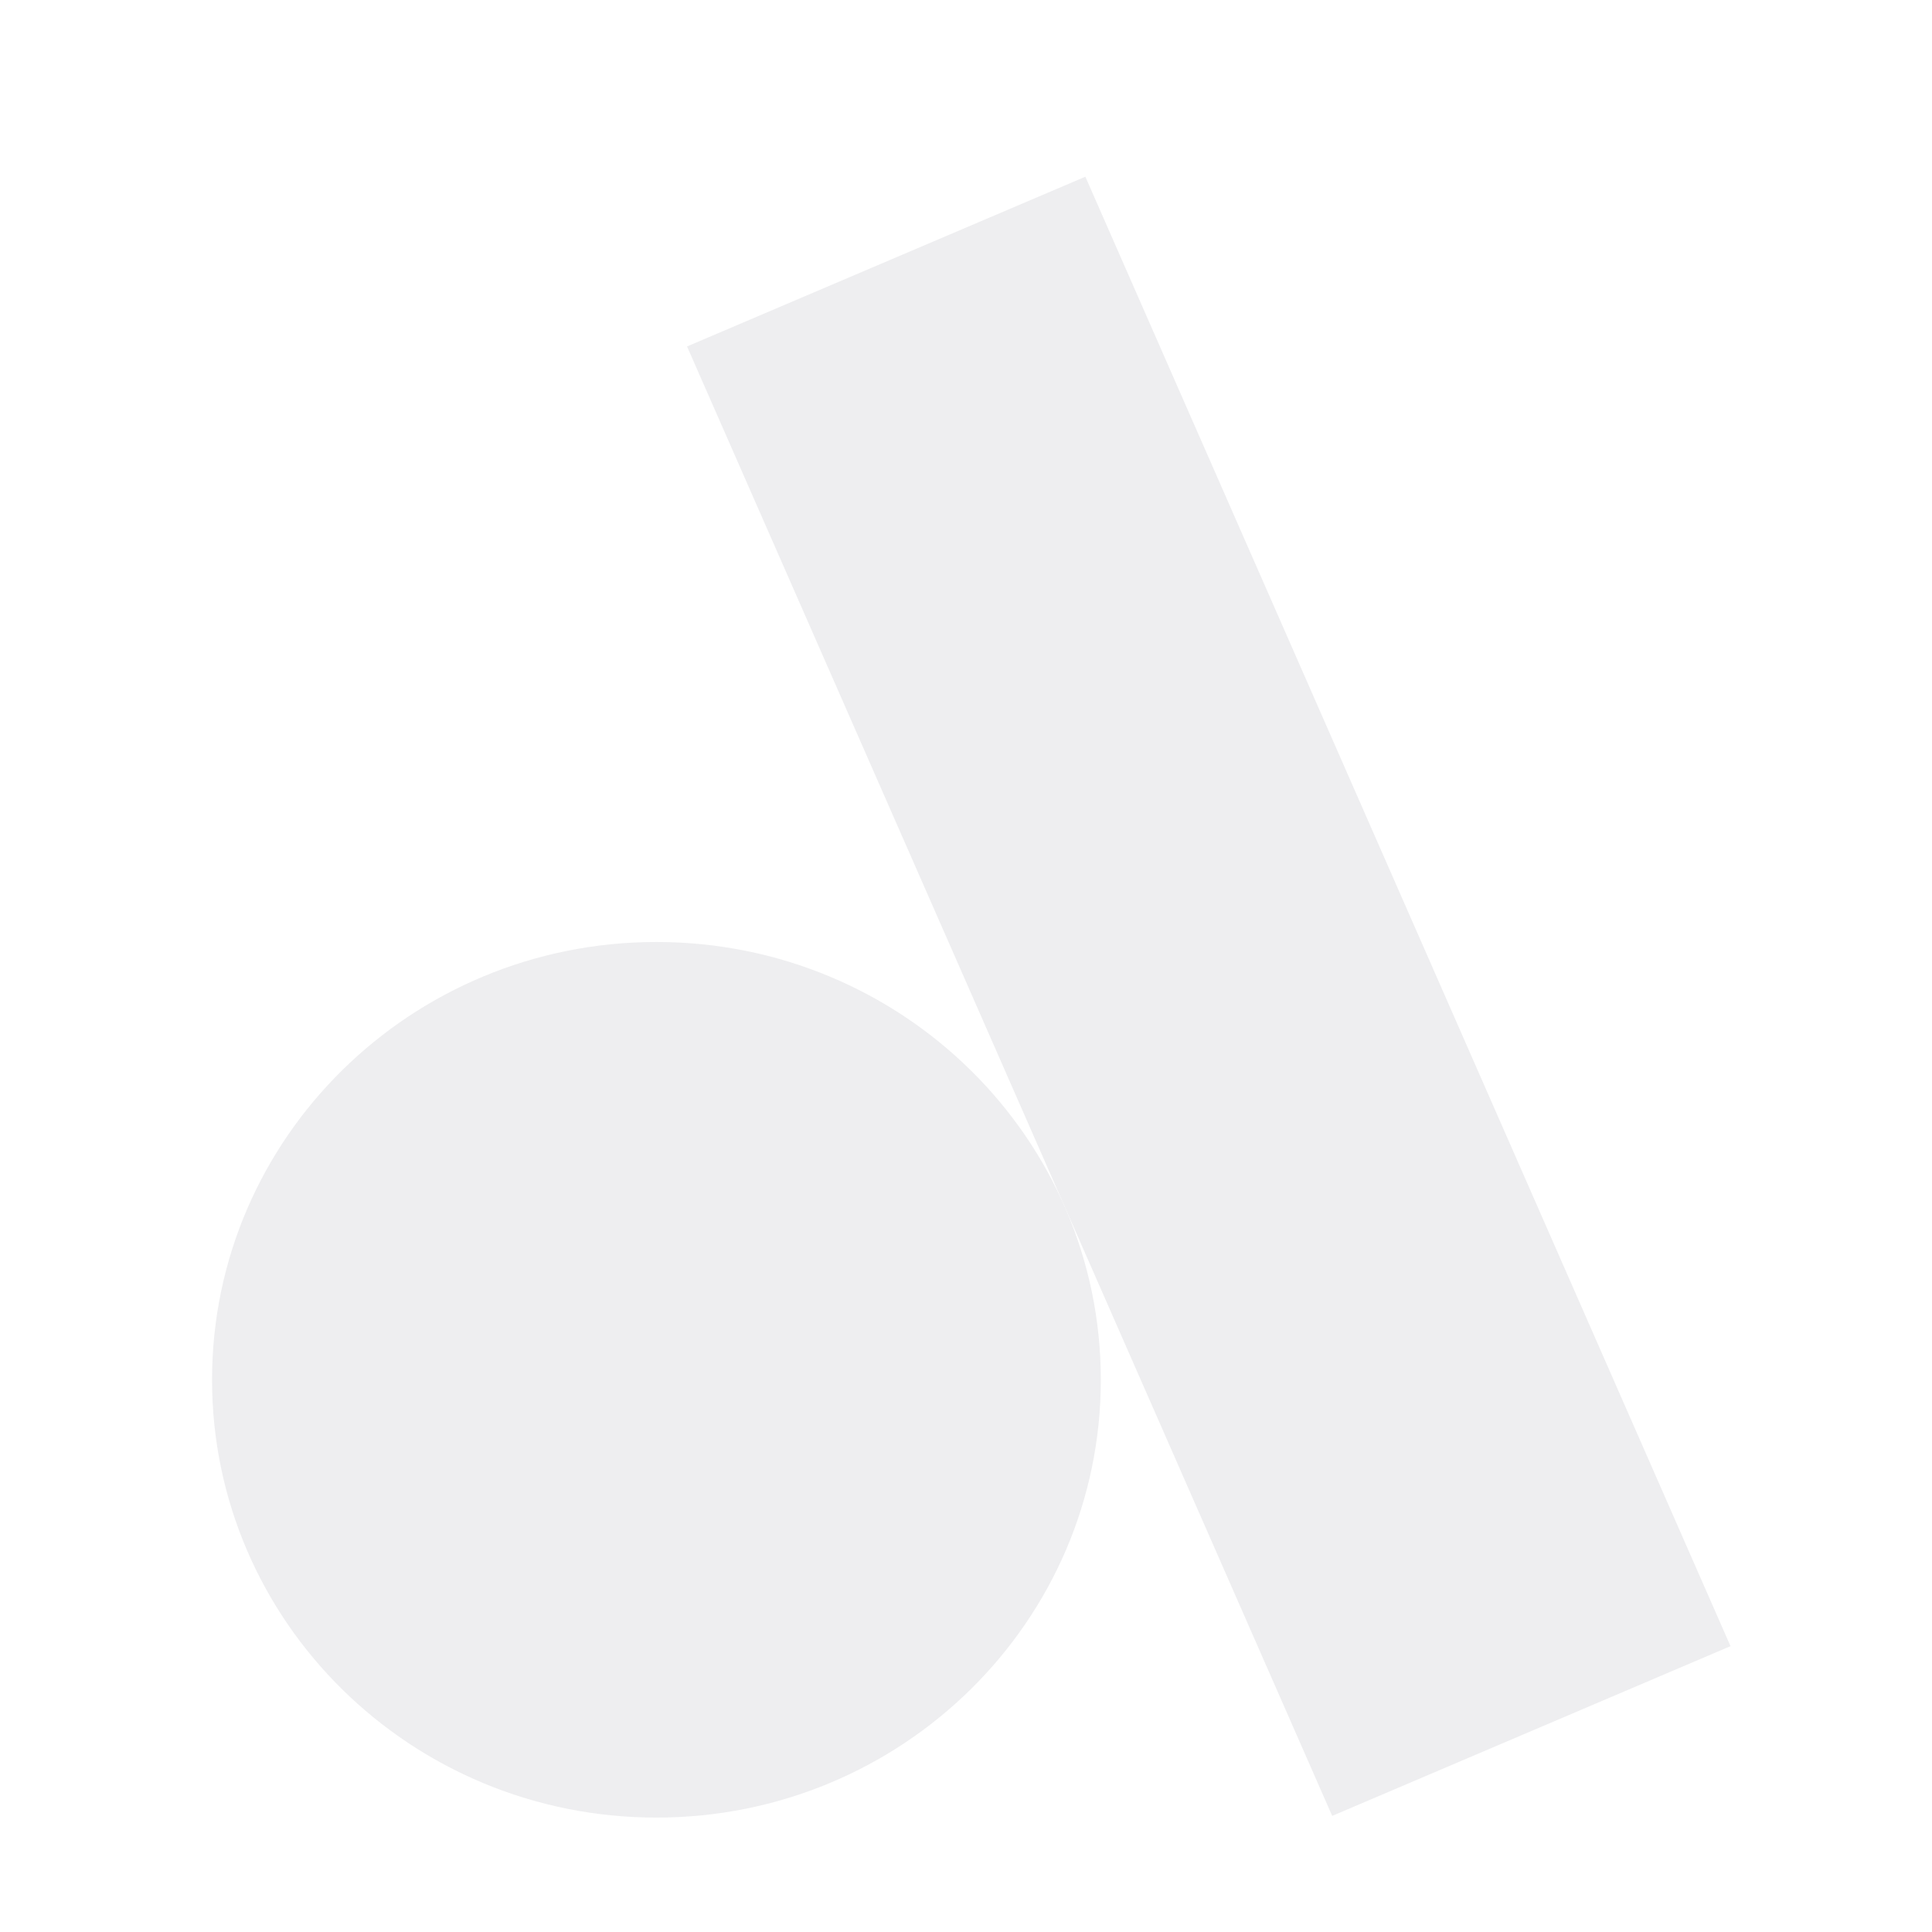 <svg width="82" height="82" viewBox="0 0 82 82" fill="none" xmlns="http://www.w3.org/2000/svg">
<g filter="url(#filter0_i_3683_459)">
<path d="M46.066 6L29.16 13.204L56.542 75.572L73.448 68.368L46.066 6Z" fill="#EEEEF0"/>
</g>
<g filter="url(#filter1_i_3683_459)">
<path d="M27.861 75.644C38.278 75.644 46.722 67.325 46.722 57.063C46.722 46.801 38.278 38.481 27.861 38.481C17.444 38.481 9 46.801 9 57.063C9 67.325 17.444 75.644 27.861 75.644Z" fill="#EEEEF0"/>
</g>
<defs>
<filter id="filter0_i_3683_459" x="29.16" y="6" width="44.289" height="71.072" filterUnits="userSpaceOnUse" color-interpolation-filters="sRGB">
<feFlood flood-opacity="0" result="BackgroundImageFix"/>
<feBlend mode="normal" in="SourceGraphic" in2="BackgroundImageFix" result="shape"/>
<feColorMatrix in="SourceAlpha" type="matrix" values="0 0 0 0 0 0 0 0 0 0 0 0 0 0 0 0 0 0 127 0" result="hardAlpha"/>
<feOffset dy="1.5"/>
<feGaussianBlur stdDeviation="1.5"/>
<feComposite in2="hardAlpha" operator="arithmetic" k2="-1" k3="1"/>
<feColorMatrix type="matrix" values="0 0 0 0 0 0 0 0 0 0 0 0 0 0 0 0 0 0 0.08 0"/>
<feBlend mode="normal" in2="shape" result="effect1_innerShadow_3683_459"/>
</filter>
<filter id="filter1_i_3683_459" x="9" y="38.481" width="37.723" height="38.663" filterUnits="userSpaceOnUse" color-interpolation-filters="sRGB">
<feFlood flood-opacity="0" result="BackgroundImageFix"/>
<feBlend mode="normal" in="SourceGraphic" in2="BackgroundImageFix" result="shape"/>
<feColorMatrix in="SourceAlpha" type="matrix" values="0 0 0 0 0 0 0 0 0 0 0 0 0 0 0 0 0 0 127 0" result="hardAlpha"/>
<feOffset dy="1.5"/>
<feGaussianBlur stdDeviation="1.5"/>
<feComposite in2="hardAlpha" operator="arithmetic" k2="-1" k3="1"/>
<feColorMatrix type="matrix" values="0 0 0 0 0 0 0 0 0 0 0 0 0 0 0 0 0 0 0.08 0"/>
<feBlend mode="normal" in2="shape" result="effect1_innerShadow_3683_459"/>
</filter>
</defs>
</svg>
